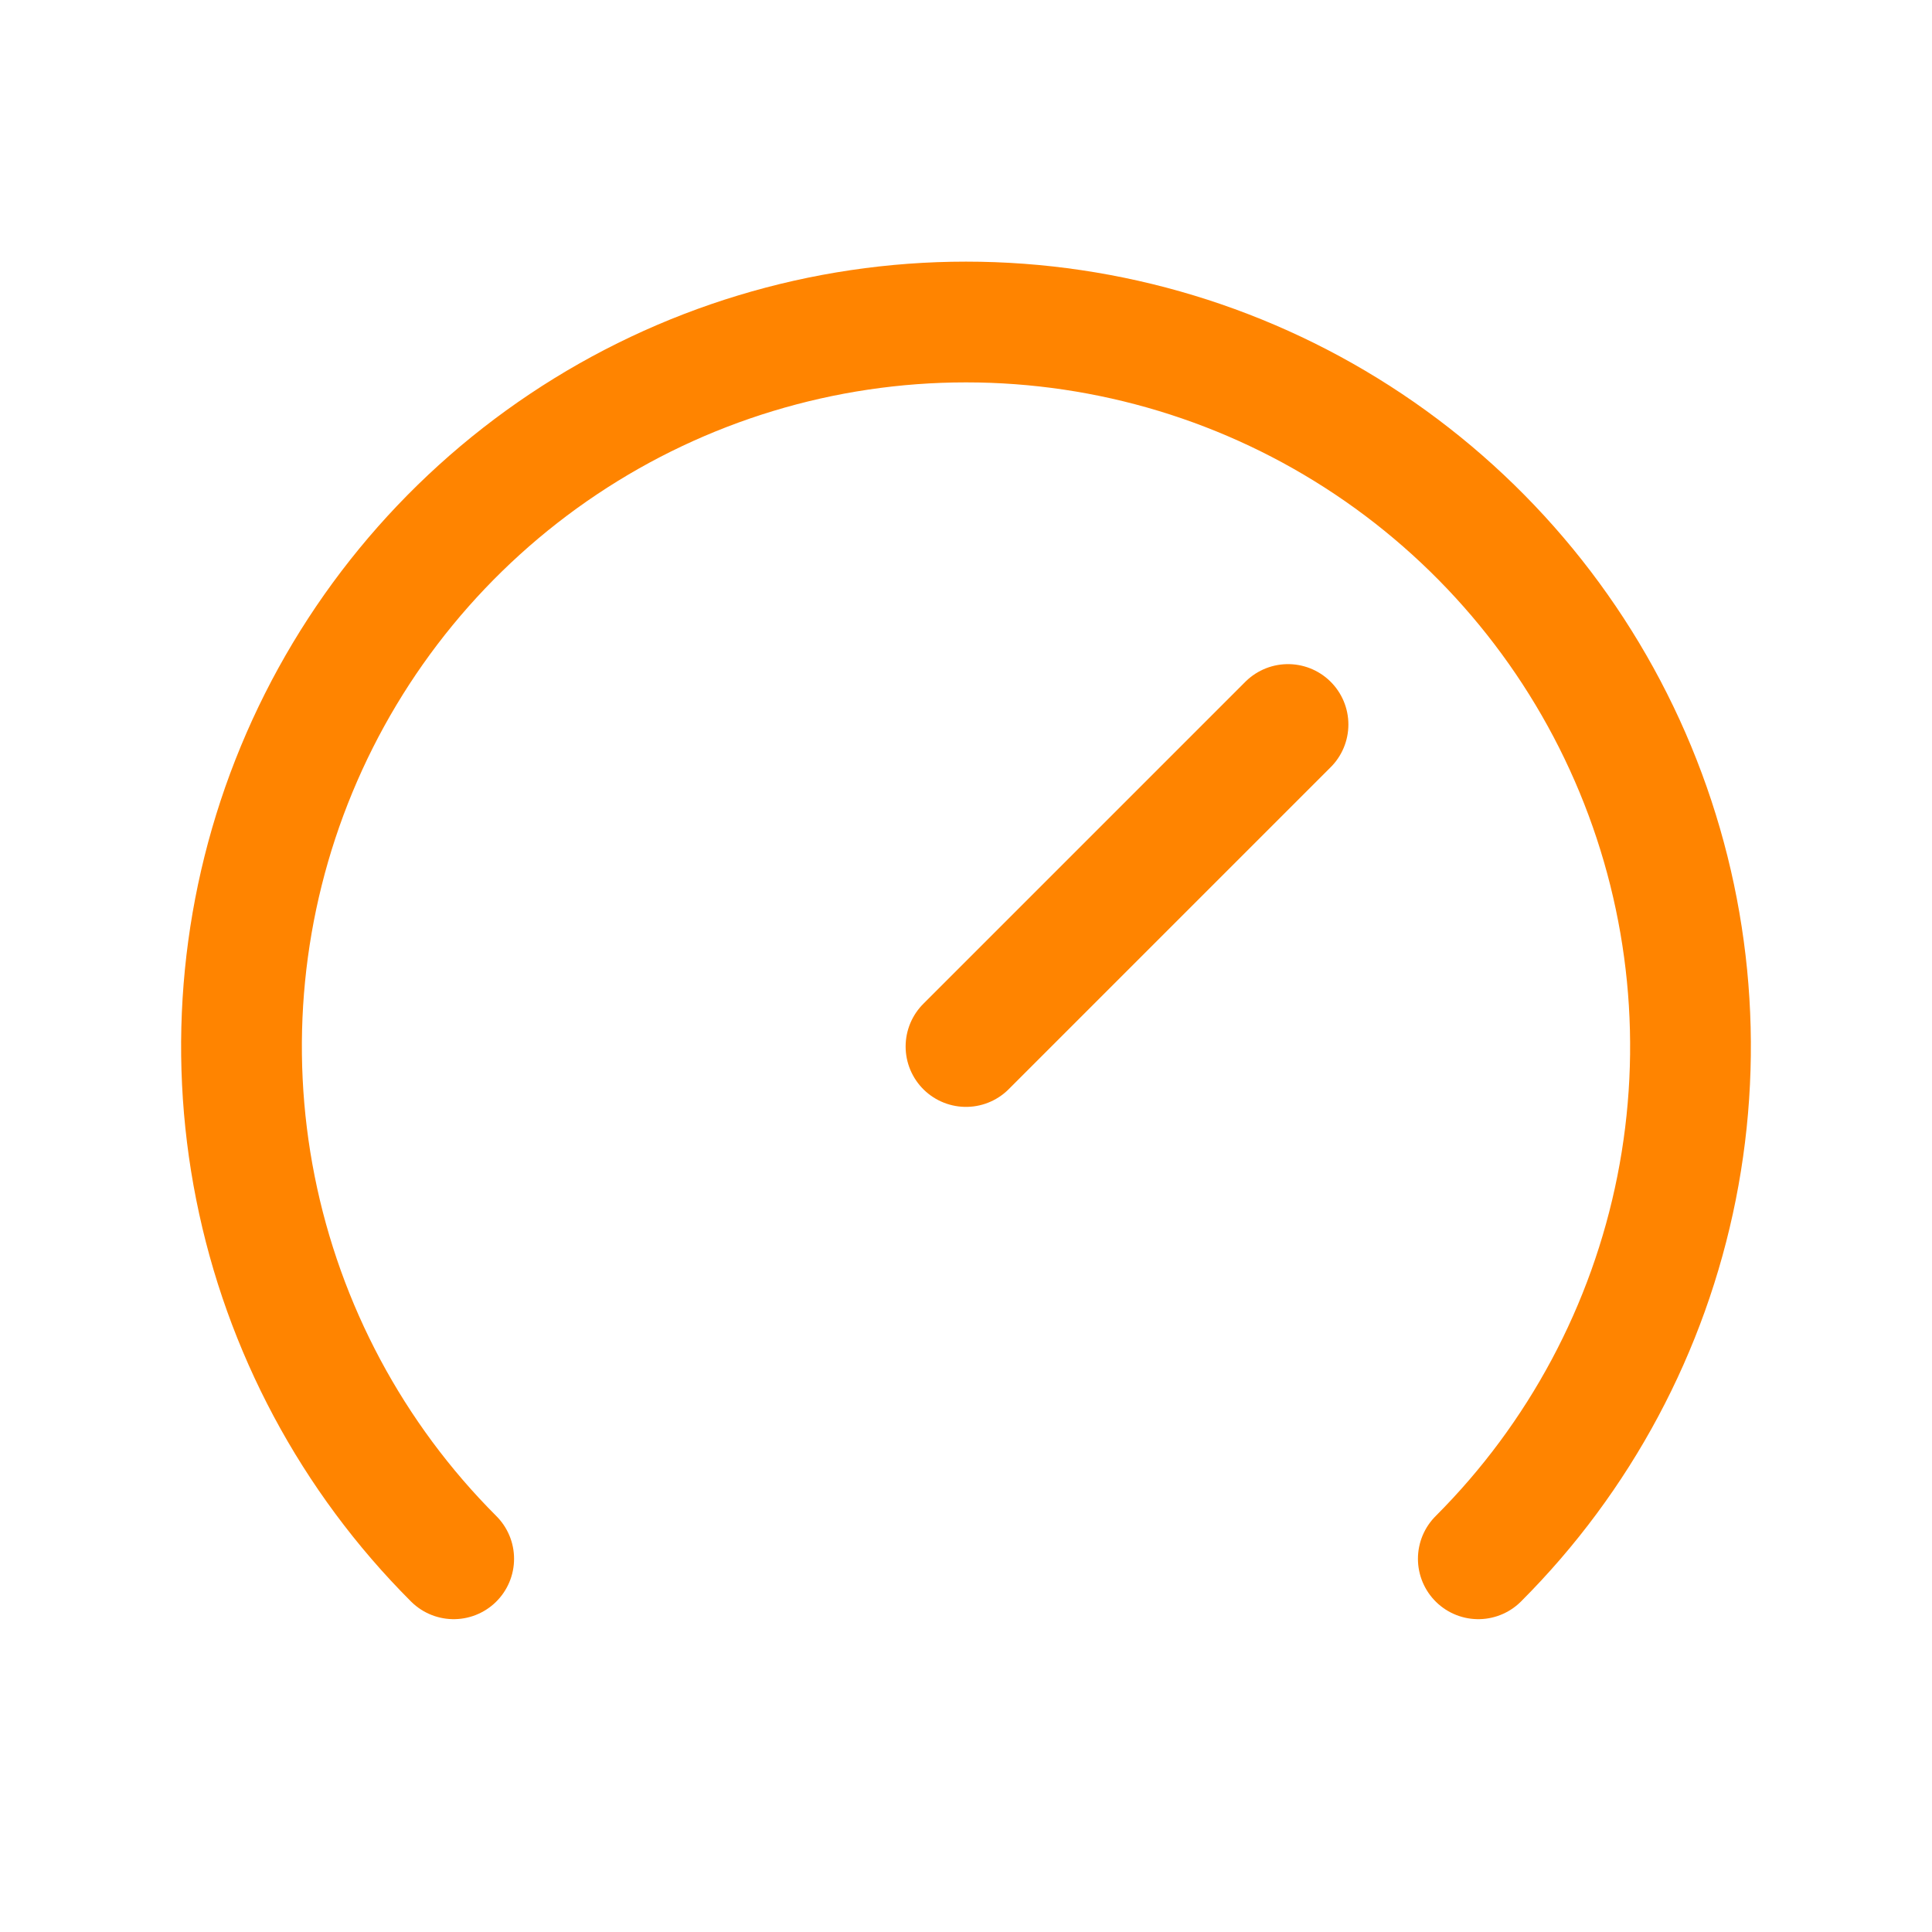 <svg width="64" height="64" viewBox="0 0 64 64" fill="none" xmlns="http://www.w3.org/2000/svg">
<g clip-path="url(#clip0_17527_32590)">
<path d="M15.029 51.637C11.673 48.281 9.387 44.005 8.461 39.349C7.535 34.693 8.01 29.868 9.827 25.482C11.643 21.097 14.72 17.349 18.666 14.712C22.613 12.074 27.253 10.667 32 10.667C36.747 10.667 41.387 12.074 45.334 14.712C49.28 17.349 52.357 21.097 54.173 25.482C55.99 29.868 56.465 34.693 55.539 39.349C54.613 44.005 52.327 48.281 48.971 51.637" stroke="#FF8400" stroke-width="4" stroke-linecap="round" stroke-linejoin="round"/>
<path d="M42.667 24L32 34.667" stroke="#FF8400" stroke-width="4" stroke-linecap="round" stroke-linejoin="round"/>
</g>
<defs>
<clipPath id="clip0_17527_32590">
<rect width="64" height="64" fill="white"/>
</clipPath>
</defs>
</svg>
